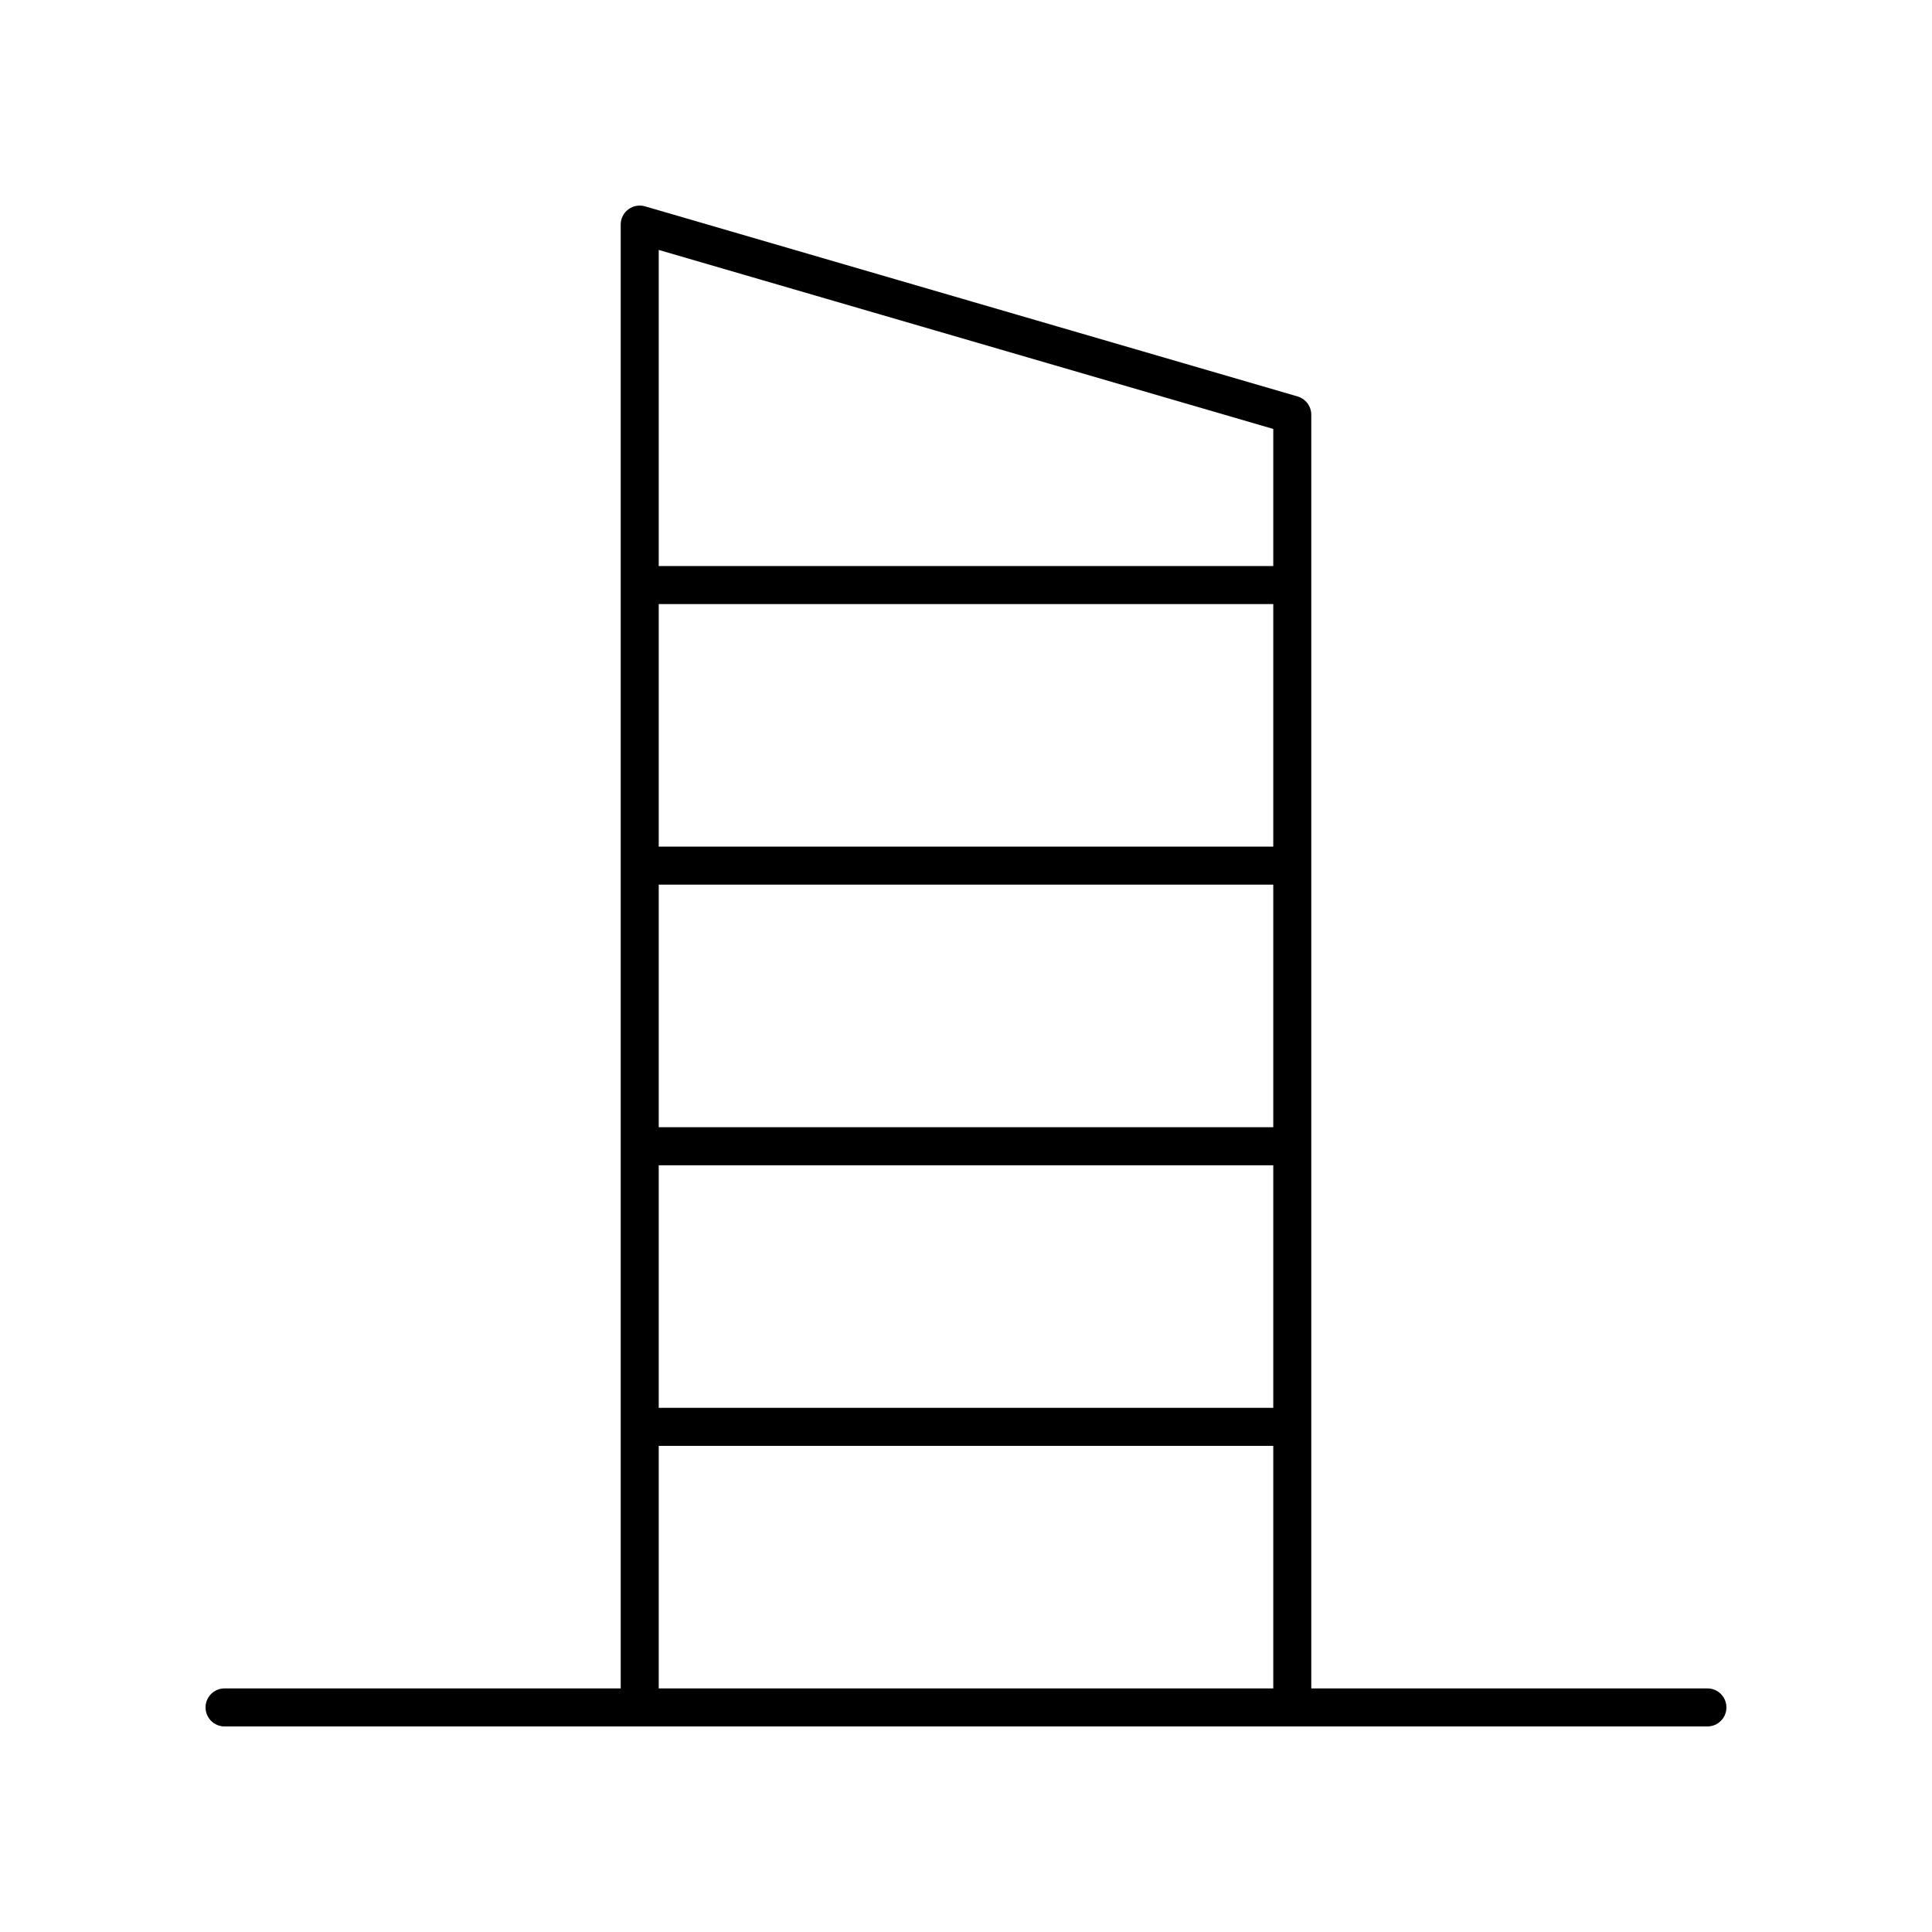 <?xml version="1.0" encoding="UTF-8"?>
<!-- Uploaded to: ICON Repo, www.svgrepo.com, Generator: ICON Repo Mixer Tools -->
<svg fill="#000000" width="800px" height="800px" version="1.1" viewBox="144 144 512 512" xmlns="http://www.w3.org/2000/svg">
 <path d="m596.48 591.45h-104.98v-337.55c0-2.238-1.477-4.211-3.629-4.836l-172.93-50.383c-1.52-0.445-3.168-0.148-4.434 0.809-1.27 0.949-2.016 2.441-2.016 4.027v387.93h-104.98c-2.781 0-5.039 2.254-5.039 5.039 0 2.781 2.254 5.039 5.039 5.039h392.97c2.781 0 5.039-2.254 5.039-5.039 0-2.781-2.258-5.039-5.039-5.039zm-277.91-213.01h162.86v64.285h-162.86zm162.86-10.074h-162.86v-64.285h162.86zm-162.86 84.438h162.86v64.285h-162.86zm162.86-195.13v36.328h-162.86v-83.77zm-162.86 269.49h162.86v64.285h-162.86z"/>
</svg>